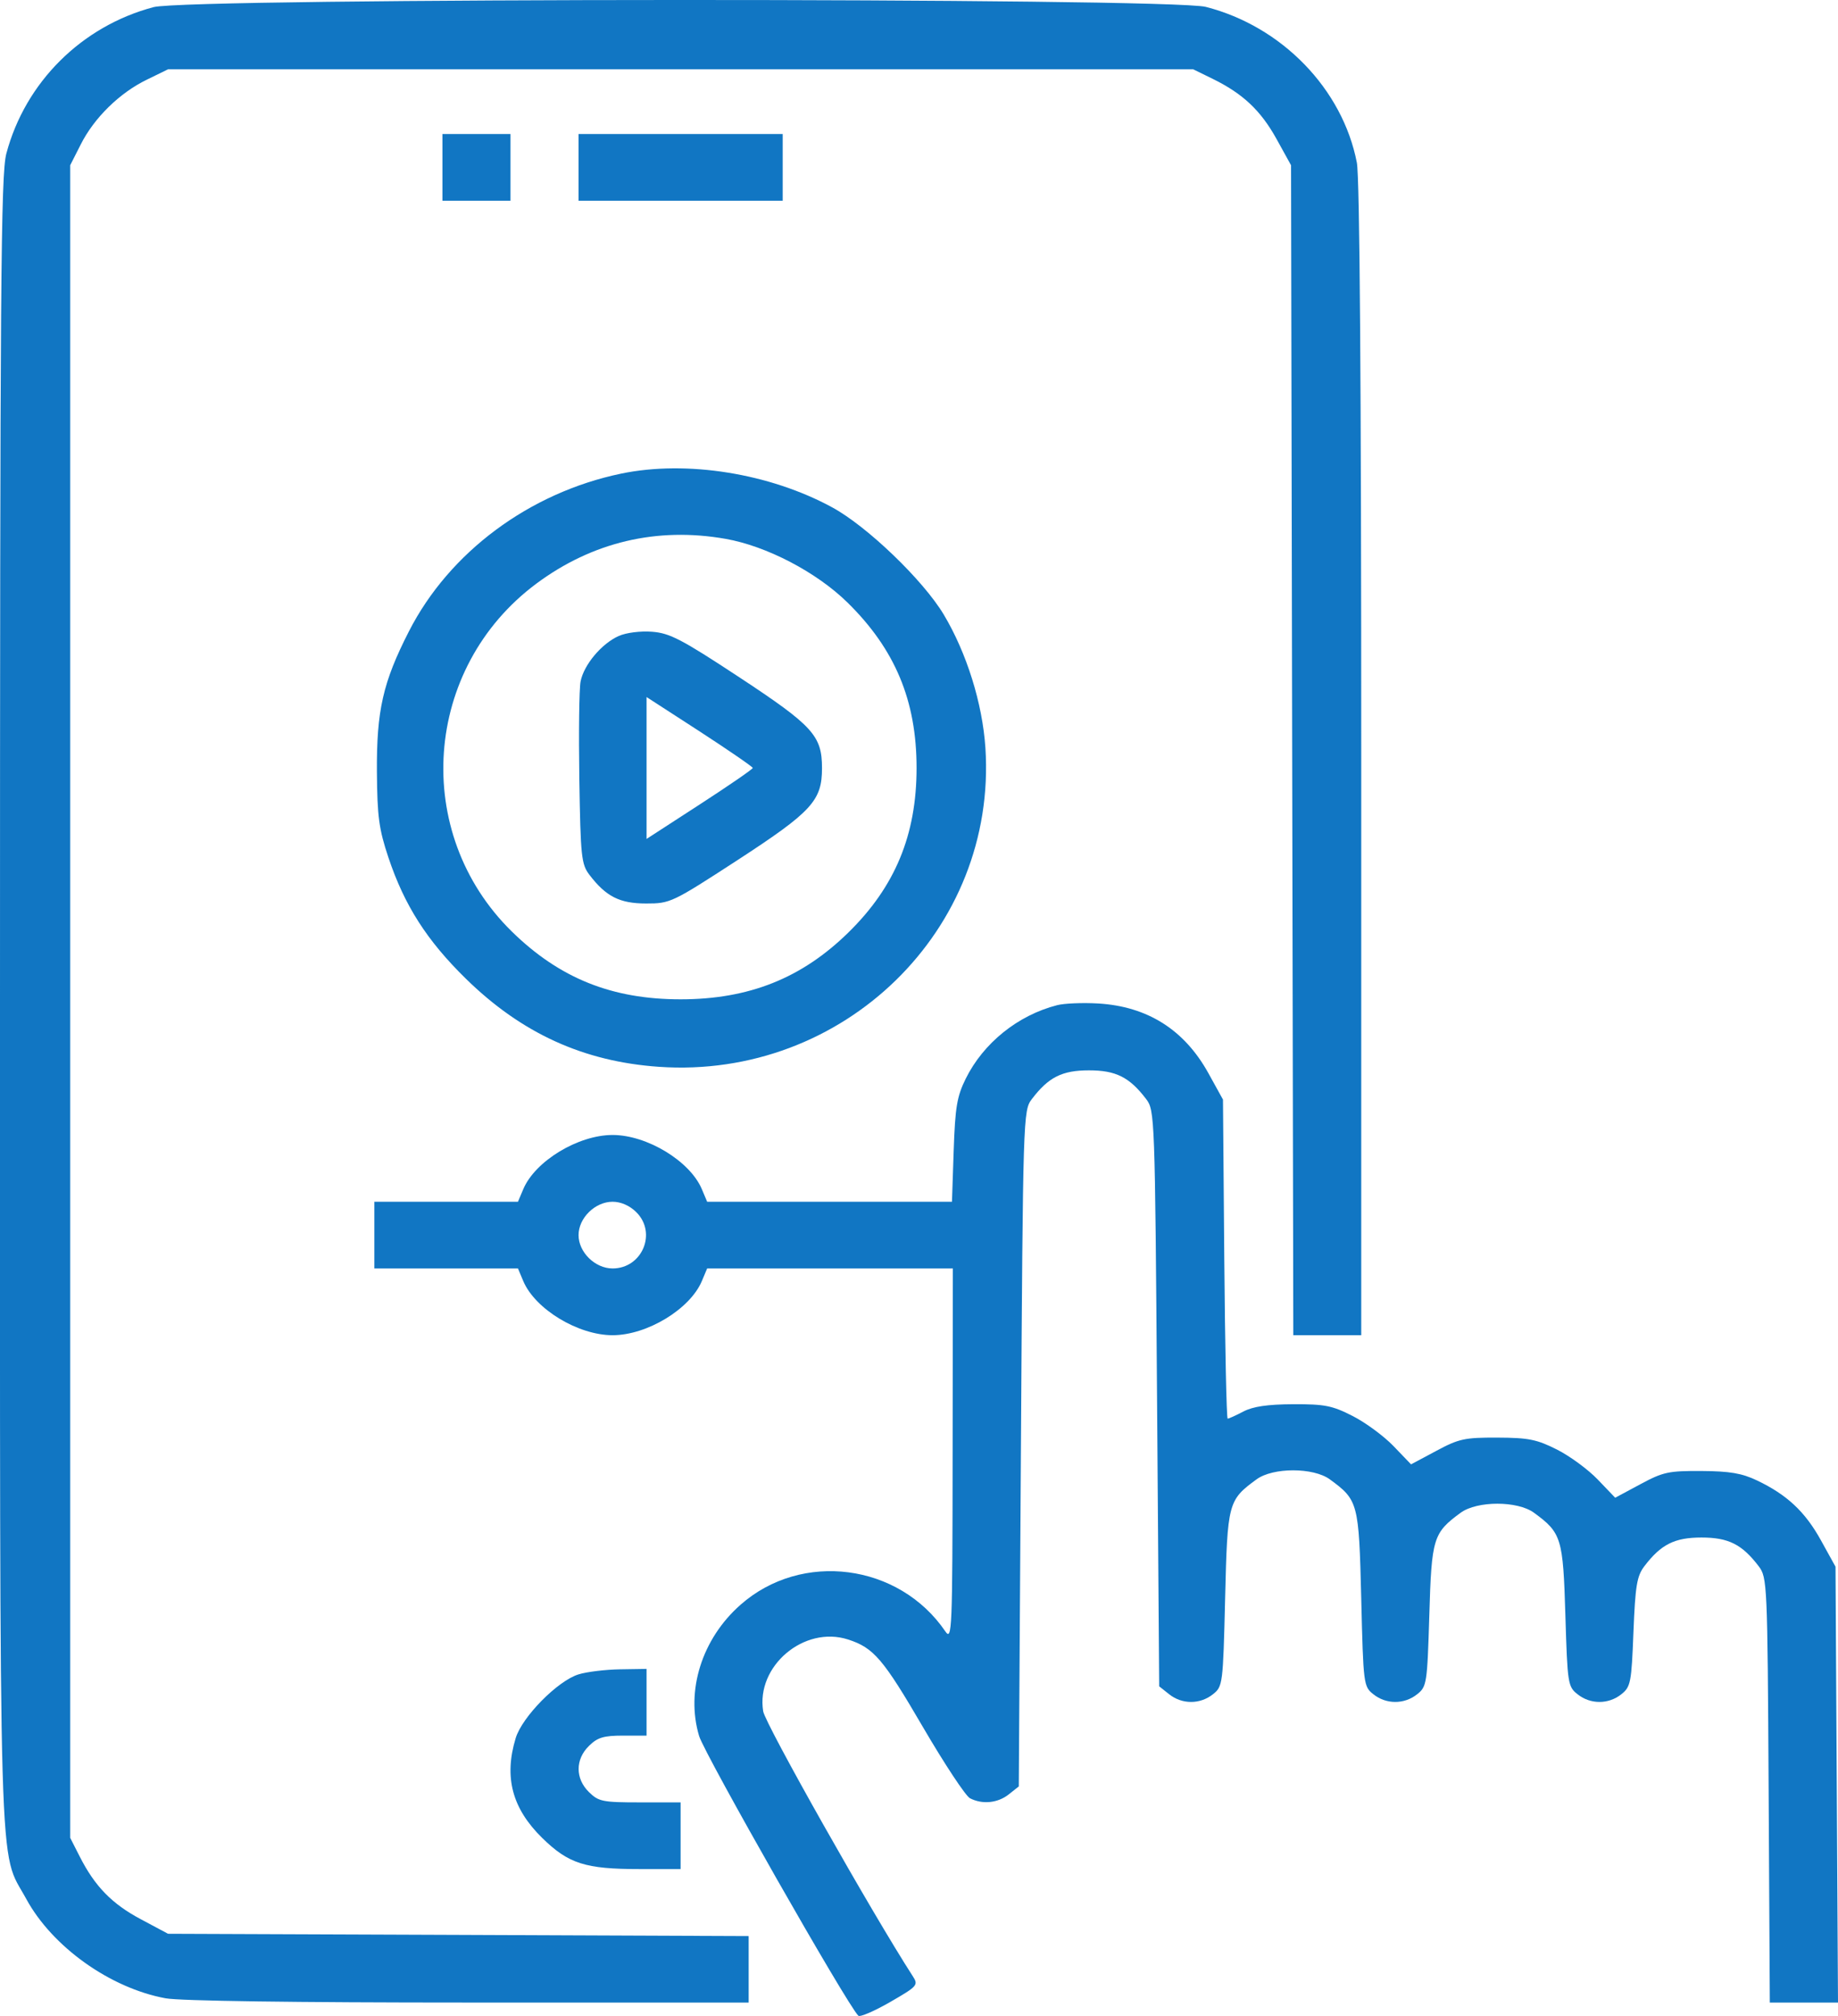 <?xml version="1.0" encoding="UTF-8"?> <svg xmlns="http://www.w3.org/2000/svg" width="31" height="34" viewBox="0 0 31 34" fill="none"> <path fill-rule="evenodd" clip-rule="evenodd" d="M2.591 0.12C1.379 0.44 0.427 1.386 0.107 2.59C0.014 2.94 0 4.798 0 16.892C0 32.196 -0.03 31.157 0.442 32.025C0.881 32.833 1.855 33.529 2.791 33.702C3.029 33.747 4.988 33.774 7.902 33.774H12.627V33.214V32.653L7.731 32.633L2.834 32.614L2.381 32.372C1.89 32.112 1.601 31.816 1.346 31.314L1.184 30.996V16.892V2.787L1.362 2.436C1.588 1.987 2.018 1.566 2.476 1.344L2.834 1.169H11.479H20.125L20.45 1.328C20.961 1.578 21.263 1.862 21.529 2.342L21.775 2.787L21.794 12.653L21.813 22.519H22.386H22.959V12.821C22.959 6.519 22.933 2.99 22.885 2.744C22.645 1.501 21.62 0.444 20.337 0.116C19.721 -0.041 3.189 -0.038 2.591 0.12ZM7.462 2.822V3.385H8.036H8.61V2.822V2.26H8.036H7.462V2.822ZM9.758 2.822V3.385H11.479H13.201V2.822V2.26H11.479H9.758V2.822ZM10.475 7.988C8.928 8.31 7.579 9.313 6.898 10.646C6.458 11.507 6.35 11.983 6.357 13.023C6.363 13.772 6.391 13.985 6.552 14.465C6.822 15.271 7.199 15.861 7.856 16.505C8.795 17.426 9.842 17.904 11.111 17.992C14.227 18.209 16.821 15.676 16.62 12.613C16.57 11.862 16.305 11.014 15.918 10.366C15.571 9.786 14.628 8.879 14.038 8.558C12.981 7.982 11.58 7.758 10.475 7.988ZM12.238 9.088C12.93 9.21 13.771 9.649 14.293 10.161C15.097 10.95 15.459 11.816 15.459 12.952C15.459 14.081 15.097 14.955 14.309 15.727C13.522 16.499 12.63 16.854 11.479 16.854C10.32 16.854 9.438 16.499 8.633 15.711C6.937 14.048 7.134 11.265 9.048 9.842C9.99 9.142 11.081 8.884 12.238 9.088ZM10.436 10.726C10.146 10.855 9.846 11.213 9.792 11.495C9.768 11.619 9.759 12.36 9.771 13.141C9.792 14.445 9.805 14.576 9.941 14.754C10.222 15.122 10.452 15.238 10.899 15.238C11.305 15.238 11.336 15.223 12.438 14.507C13.694 13.689 13.864 13.504 13.864 12.955C13.864 12.408 13.713 12.242 12.47 11.423C11.495 10.781 11.298 10.678 10.999 10.655C10.801 10.64 10.562 10.67 10.436 10.726ZM12.696 12.952C12.696 12.972 12.293 13.249 11.801 13.568L10.905 14.149V12.952V11.756L11.801 12.336C12.293 12.656 12.696 12.933 12.696 12.952ZM17.829 16.953C17.167 17.123 16.586 17.591 16.288 18.193C16.14 18.492 16.11 18.673 16.085 19.406L16.056 20.268H13.992H11.927L11.837 20.055C11.637 19.582 10.912 19.142 10.332 19.142C9.751 19.142 9.026 19.582 8.826 20.055L8.736 20.268H7.525H6.314V20.831V21.393H7.525H8.736L8.826 21.607C9.026 22.08 9.751 22.519 10.332 22.519C10.912 22.519 11.637 22.08 11.837 21.607L11.927 21.393H13.999H16.071L16.067 24.541C16.064 27.506 16.057 27.679 15.944 27.514C15.163 26.368 13.522 26.154 12.49 27.065C11.839 27.638 11.563 28.513 11.791 29.278C11.884 29.588 14.295 33.824 14.477 33.996C14.505 34.023 14.746 33.919 15.012 33.766C15.476 33.498 15.492 33.48 15.396 33.331C14.708 32.267 12.908 29.079 12.872 28.862C12.748 28.1 13.562 27.411 14.304 27.651C14.737 27.791 14.896 27.978 15.57 29.134C15.931 29.752 16.286 30.289 16.359 30.328C16.566 30.436 16.828 30.411 17.014 30.263L17.183 30.129L17.219 24.43C17.254 18.811 17.257 18.728 17.403 18.537C17.684 18.167 17.913 18.052 18.367 18.052C18.821 18.052 19.05 18.167 19.331 18.536C19.476 18.727 19.48 18.82 19.515 23.586L19.551 28.441L19.72 28.575C19.936 28.747 20.241 28.747 20.457 28.575C20.623 28.444 20.628 28.411 20.663 26.962C20.702 25.344 20.713 25.301 21.193 24.95C21.47 24.747 22.151 24.747 22.429 24.95C22.908 25.301 22.919 25.344 22.959 26.962C22.994 28.411 22.998 28.444 23.164 28.575C23.38 28.747 23.685 28.747 23.901 28.575C24.064 28.446 24.072 28.397 24.107 27.244C24.145 25.939 24.172 25.853 24.636 25.513C24.914 25.31 25.595 25.31 25.872 25.513C26.337 25.853 26.363 25.939 26.402 27.244C26.437 28.397 26.444 28.446 26.608 28.575C26.824 28.747 27.129 28.747 27.345 28.575C27.503 28.45 27.517 28.381 27.55 27.525C27.581 26.744 27.608 26.581 27.734 26.415C28.015 26.046 28.244 25.931 28.698 25.931C29.152 25.931 29.381 26.046 29.662 26.415C29.806 26.604 29.811 26.699 29.83 30.192L29.85 33.774H30.425H31L30.979 30.099L30.958 26.423L30.712 25.978C30.445 25.495 30.139 25.209 29.633 24.968C29.379 24.847 29.174 24.812 28.698 24.809C28.142 24.806 28.051 24.825 27.665 25.033L27.242 25.26L26.948 24.953C26.786 24.784 26.476 24.556 26.259 24.447C25.919 24.276 25.78 24.248 25.254 24.246C24.701 24.244 24.606 24.265 24.222 24.471L23.799 24.697L23.504 24.39C23.342 24.221 23.032 23.993 22.815 23.882C22.47 23.706 22.345 23.681 21.811 23.683C21.377 23.685 21.134 23.721 20.971 23.806C20.845 23.872 20.726 23.926 20.706 23.926C20.687 23.926 20.661 22.715 20.649 21.235L20.627 18.545L20.381 18.1C19.975 17.366 19.352 16.973 18.519 16.924C18.258 16.909 17.947 16.922 17.829 16.953ZM10.729 20.441C11.085 20.79 10.833 21.393 10.332 21.393C10.037 21.393 9.758 21.12 9.758 20.831C9.758 20.542 10.037 20.268 10.332 20.268C10.471 20.268 10.618 20.332 10.729 20.441ZM9.758 28.239C9.406 28.347 8.805 28.957 8.697 29.316C8.498 29.975 8.638 30.501 9.145 30.998C9.589 31.433 9.872 31.523 10.788 31.523H11.479V30.96V30.398H10.795C10.163 30.398 10.096 30.384 9.934 30.225C9.701 29.997 9.701 29.673 9.934 29.445C10.078 29.303 10.181 29.272 10.508 29.272H10.905V28.709V28.147L10.457 28.154C10.211 28.158 9.896 28.196 9.758 28.239Z" fill="#1176C3"></path> </svg> 